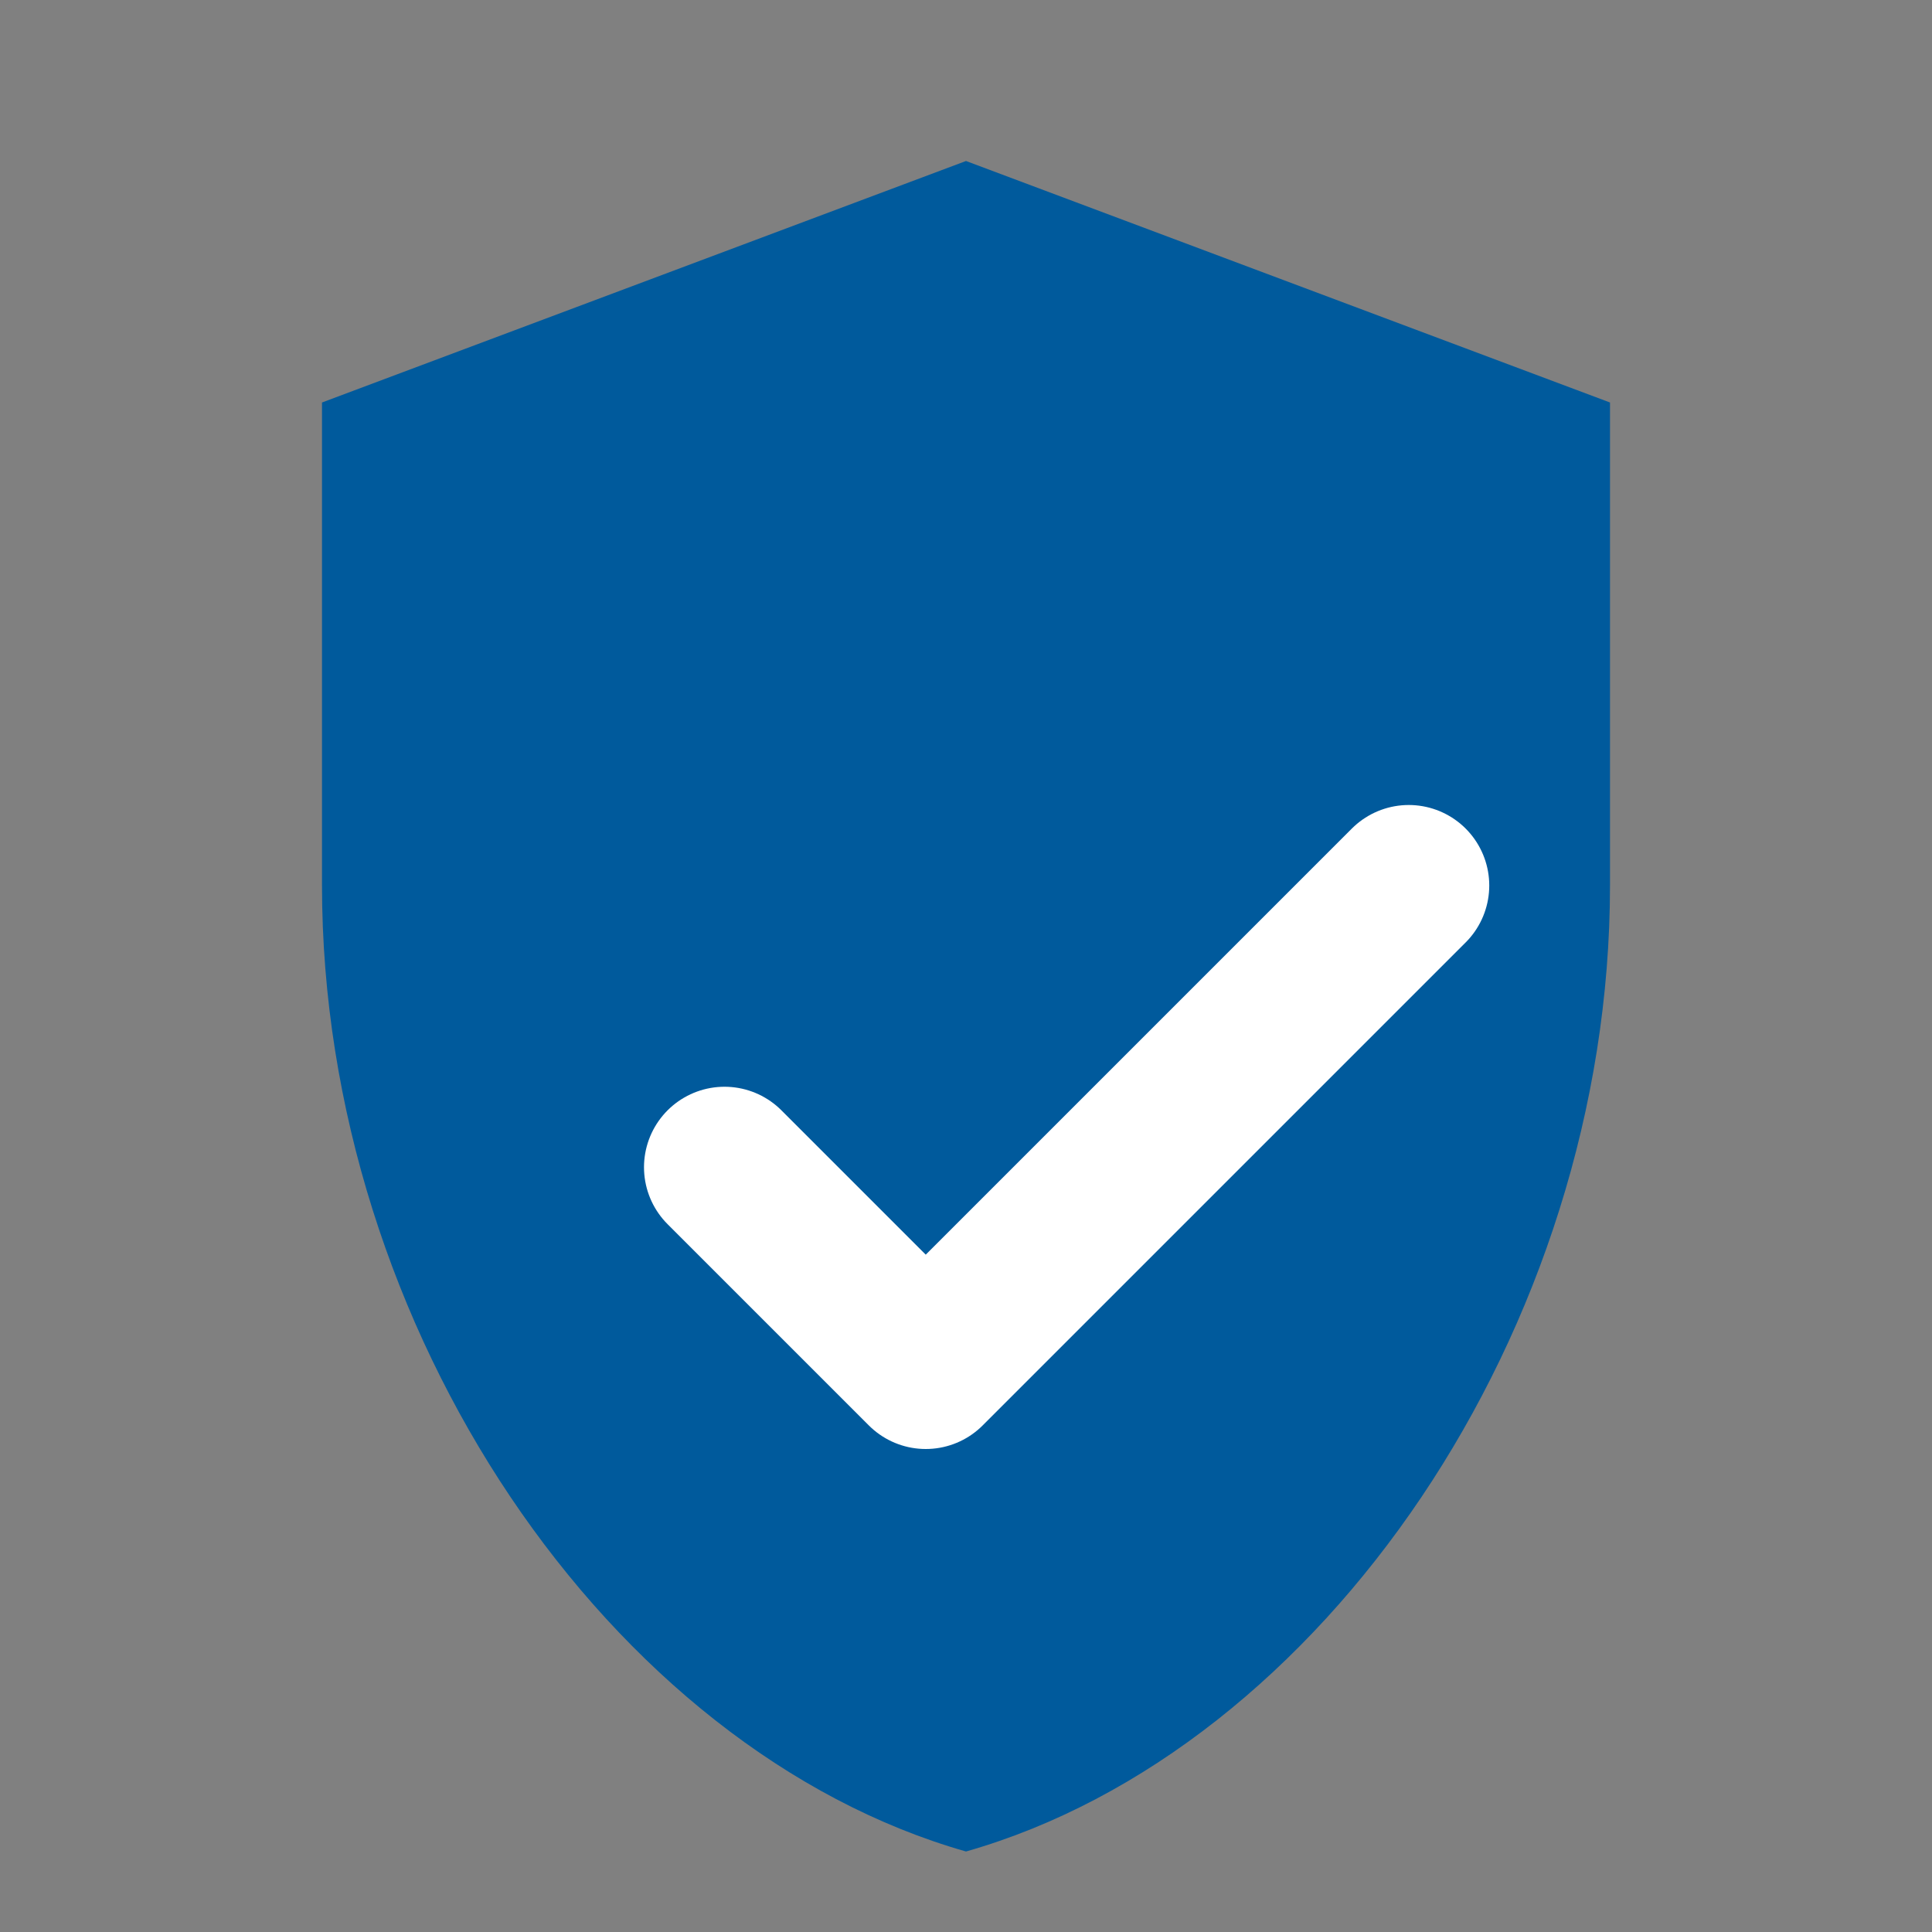 <svg width="100" height="100" viewBox="0 0 24 24" fill="none" xmlns="http://www.w3.org/2000/svg">
  <rect x="0" y="0" width="24" height="24" fill="#808080" stroke="none"/>
  <title>IT Support Logo</title>
  <path 
    d="M12 2L4 5V11C4 16.52 7.58 21.74 12 23C16.42 21.74 20 16.52 20 11V5L12 2Z" 
    fill="#005A9C" 
  />
  <path 
    d="M9 14.5L11.5 17L17.5 11" 
    stroke="white" 
    stroke-width="2" 
    stroke-linecap="round" 
    stroke-linejoin="round"
    fill="none"
  />
</svg>
